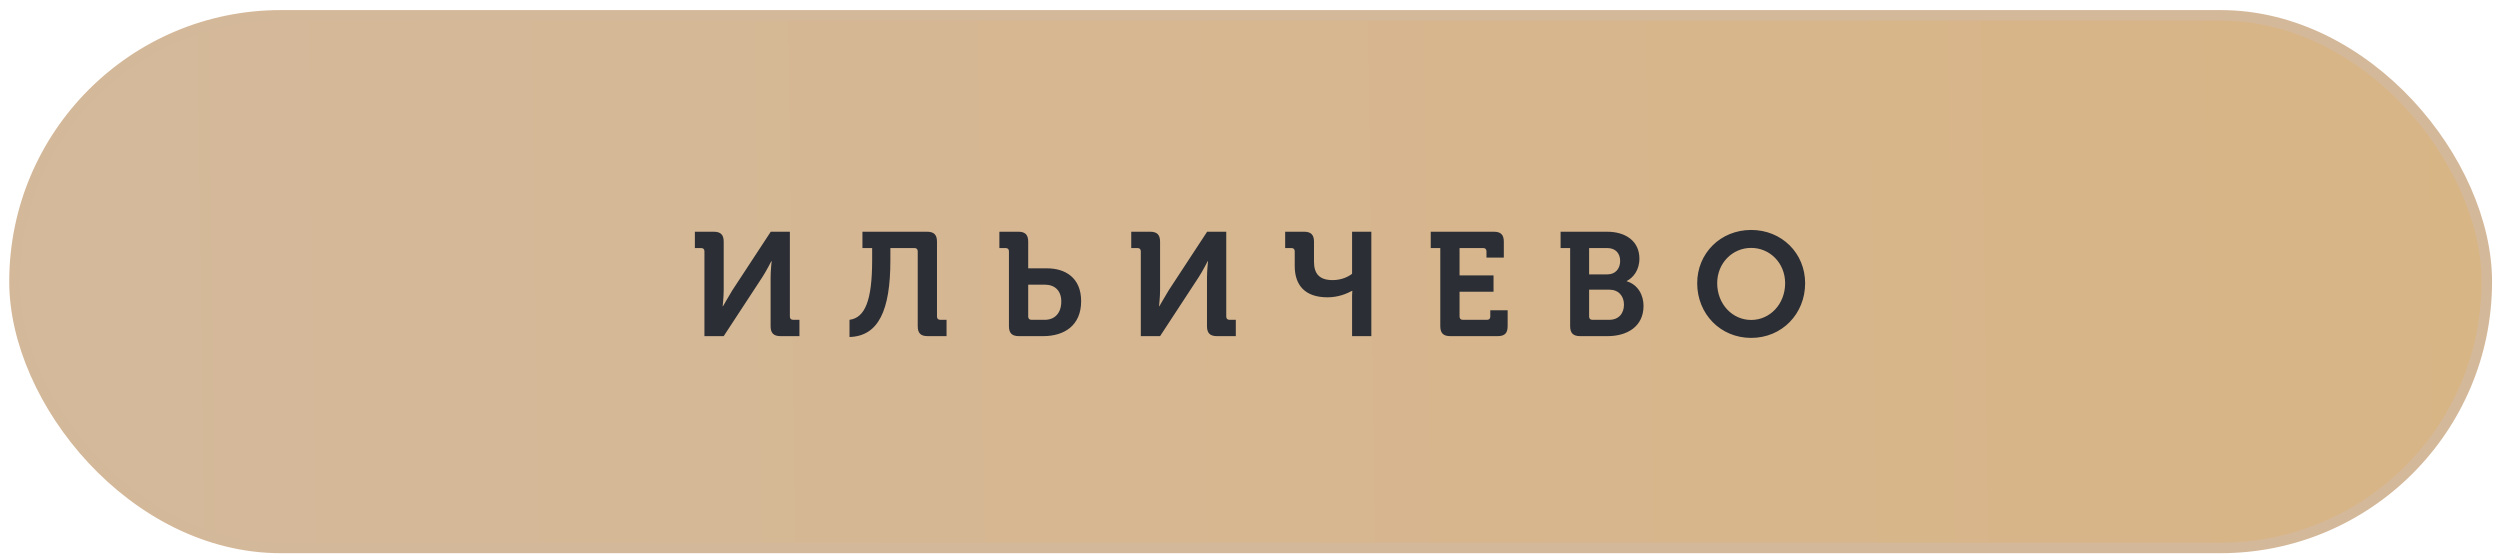 <?xml version="1.0" encoding="UTF-8"?> <svg xmlns="http://www.w3.org/2000/svg" width="238" height="53" viewBox="0 0 238 53" fill="none"> <rect x="1.379" y="1.46" width="235.364" height="50.705" rx="25.352" fill="url(#paint0_linear)" stroke="#D4B89A"></rect> <path d="M67.062 32H68.896L72.564 26.4C72.942 25.826 73.432 24.86 73.432 24.86H73.46C73.46 24.86 73.362 25.826 73.362 26.4V31.048C73.362 31.72 73.656 32 74.314 32H76.106V30.446H75.504C75.308 30.446 75.196 30.334 75.196 30.138V22.06H73.376L69.722 27.632C69.372 28.206 68.826 29.158 68.826 29.158H68.798C68.798 29.158 68.896 28.234 68.896 27.646V23.012C68.896 22.354 68.616 22.06 67.944 22.06H66.152V23.614H66.754C66.95 23.614 67.062 23.726 67.062 23.922V32ZM80.872 32.084C83.63 32 84.764 29.564 84.764 24.776V23.614H87.06C87.256 23.614 87.368 23.726 87.368 23.922V31.048C87.368 31.72 87.648 32 88.32 32H90.112V30.446H89.51C89.314 30.446 89.202 30.334 89.202 30.138V23.012C89.202 22.354 88.922 22.06 88.25 22.06H82.104V23.614H83.028V24.762C83.028 28.598 82.356 30.25 80.872 30.446V32.084ZM96.051 31.048C96.051 31.72 96.345 32 97.003 32H99.313C101.301 32 102.925 31.006 102.925 28.668C102.925 26.428 101.399 25.546 99.677 25.546H97.885V23.012C97.885 22.354 97.605 22.06 96.947 22.06H95.141V23.614H95.743C95.939 23.614 96.051 23.726 96.051 23.922V31.048ZM97.885 30.138V27.1H99.467C100.419 27.1 101.035 27.674 101.035 28.696C101.035 29.802 100.419 30.446 99.467 30.446H98.193C97.997 30.446 97.885 30.334 97.885 30.138ZM108.605 32H110.439L114.107 26.4C114.485 25.826 114.975 24.86 114.975 24.86H115.003C115.003 24.86 114.905 25.826 114.905 26.4V31.048C114.905 31.72 115.199 32 115.857 32H117.649V30.446H117.047C116.851 30.446 116.739 30.334 116.739 30.138V22.06H114.919L111.265 27.632C110.915 28.206 110.369 29.158 110.369 29.158H110.341C110.341 29.158 110.439 28.234 110.439 27.646V23.012C110.439 22.354 110.159 22.06 109.487 22.06H107.695V23.614H108.297C108.493 23.614 108.605 23.726 108.605 23.922V32ZM126.38 28.304C127.416 28.304 128.214 27.954 128.718 27.688H128.746C128.746 27.688 128.718 27.954 128.718 28.15V32H130.552V22.06H128.718V26.064C128.354 26.358 127.682 26.666 126.87 26.666C125.61 26.666 125.092 26.064 125.092 24.916V23.012C125.092 22.354 124.812 22.06 124.14 22.06H122.348V23.614H122.95C123.146 23.614 123.258 23.726 123.258 23.922V25.322C123.258 27.184 124.266 28.304 126.38 28.304ZM137.116 31.048C137.116 31.72 137.41 32 138.068 32H142.576C143.248 32 143.528 31.72 143.528 31.048V29.536H141.876V30.138C141.876 30.334 141.764 30.446 141.568 30.446H139.258C139.062 30.446 138.95 30.334 138.95 30.138V27.772H142.184V26.218H138.95V23.614H141.204C141.4 23.614 141.512 23.726 141.512 23.922V24.524H143.164V23.012C143.164 22.354 142.884 22.06 142.212 22.06H136.206V23.614H137.116V31.048ZM149.478 31.048C149.478 31.72 149.772 32 150.43 32H153.048C154.882 32 156.464 31.104 156.464 29.116C156.464 28.108 155.946 27.1 154.868 26.778V26.75C155.47 26.442 156.072 25.728 156.072 24.622C156.072 22.984 154.798 22.06 152.992 22.06H148.568V23.614H149.478V31.048ZM151.284 26.12V23.614H153.006C153.818 23.614 154.238 24.132 154.238 24.846C154.238 25.56 153.804 26.12 153.034 26.12H151.284ZM151.284 30.138V27.576H153.202C154.084 27.576 154.602 28.178 154.602 29.004C154.602 29.844 154.098 30.446 153.202 30.446H151.592C151.396 30.446 151.284 30.334 151.284 30.138ZM161.573 26.96C161.573 29.886 163.785 32.168 166.711 32.168C169.637 32.168 171.849 29.886 171.849 26.96C171.849 24.118 169.637 21.892 166.711 21.892C163.785 21.892 161.573 24.118 161.573 26.96ZM163.477 26.96C163.477 25.056 164.919 23.6 166.711 23.6C168.503 23.6 169.945 25.056 169.945 26.96C169.945 28.948 168.503 30.46 166.711 30.46C164.919 30.46 163.477 28.948 163.477 26.96Z" fill="#2B2E35"></path> <defs> <linearGradient id="paint0_linear" x1="-7.357" y1="31.348" x2="268.549" y2="27.609" gradientUnits="userSpaceOnUse"> <stop stop-color="#D4B99C"></stop> <stop offset="1" stop-color="#D9B482"></stop> </linearGradient> </defs> </svg> 